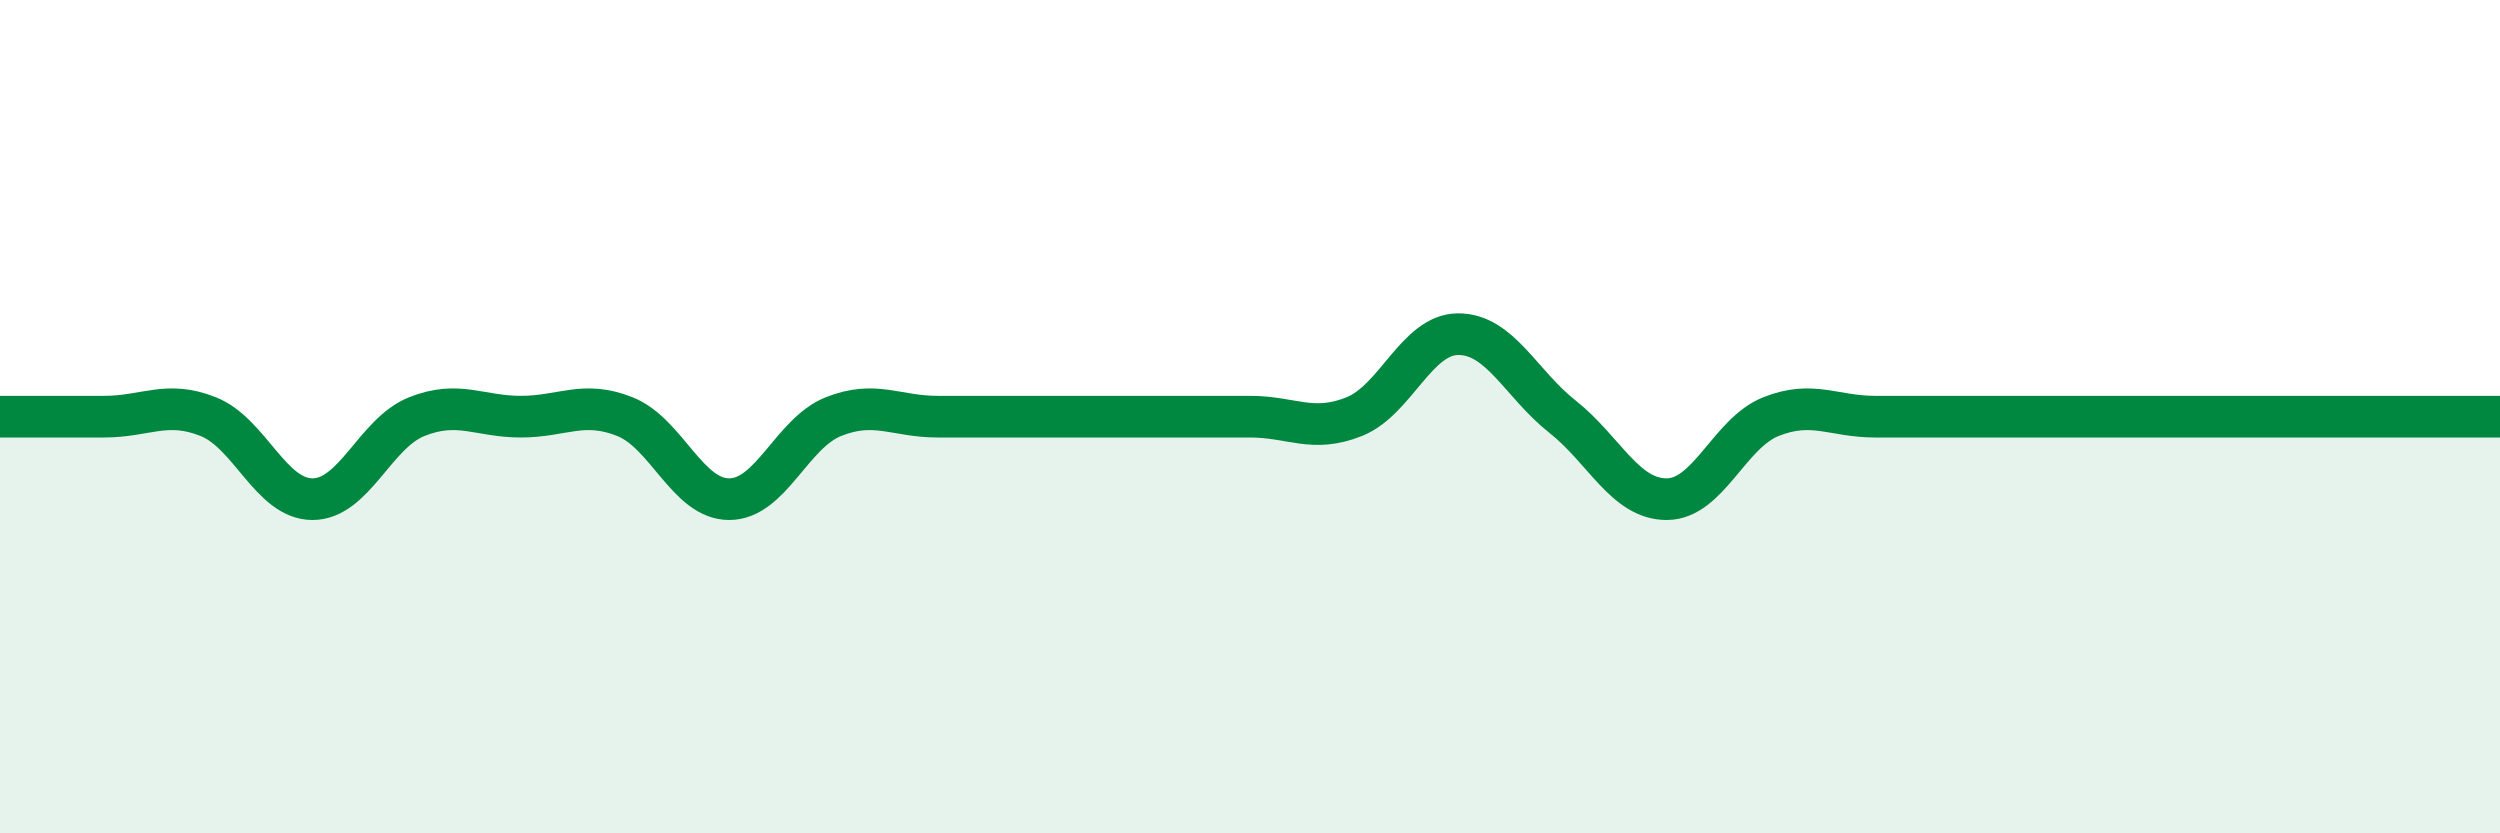 
    <svg width="60" height="20" viewBox="0 0 60 20" xmlns="http://www.w3.org/2000/svg">
      <path
        d="M 0,10 C 0.5,10 1.5,10 2.5,10 C 3.5,10 4,9.6 5,10 C 6,10.4 6.5,11.98 7.5,11.98 C 8.5,11.98 9,10.4 10,10 C 11,9.6 11.5,10 12.5,10 C 13.5,10 14,9.6 15,10 C 16,10.4 16.5,11.98 17.5,11.98 C 18.5,11.98 19,10.4 20,10 C 21,9.6 21.5,10 22.5,10 C 23.5,10 24,10 25,10 C 26,10 26.5,10 27.5,10 C 28.5,10 29,10 30,10 C 31,10 31.5,10.4 32.5,10 C 33.5,9.6 34,8.02 35,8.02 C 36,8.02 36.5,9.21 37.5,10 C 38.5,10.79 39,11.98 40,11.98 C 41,11.98 41.5,10.4 42.5,10 C 43.5,9.6 44,10 45,10 C 46,10 46.5,10 47.5,10 C 48.5,10 49,10 50,10 C 51,10 51.5,10 52.5,10 C 53.5,10 53.5,10 55,10 C 56.5,10 59,10 60,10L60 20L0 20Z"
        fill="#008740"
        opacity="0.1"
        stroke-linecap="round"
        stroke-linejoin="round"
      />
      <path
        d="M 0,10 C 0.5,10 1.5,10 2.5,10 C 3.5,10 4,9.6 5,10 C 6,10.4 6.5,11.98 7.5,11.98 C 8.5,11.98 9,10.4 10,10 C 11,9.6 11.5,10 12.5,10 C 13.5,10 14,9.6 15,10 C 16,10.4 16.5,11.98 17.5,11.98 C 18.5,11.98 19,10.4 20,10 C 21,9.6 21.5,10 22.5,10 C 23.5,10 24,10 25,10 C 26,10 26.5,10 27.5,10 C 28.5,10 29,10 30,10 C 31,10 31.5,10.4 32.5,10 C 33.5,9.6 34,8.02 35,8.02 C 36,8.02 36.5,9.21 37.5,10 C 38.5,10.79 39,11.98 40,11.98 C 41,11.98 41.5,10.4 42.5,10 C 43.5,9.6 44,10 45,10 C 46,10 46.5,10 47.5,10 C 48.5,10 49,10 50,10 C 51,10 51.5,10 52.5,10 C 53.5,10 53.5,10 55,10 C 56.5,10 59,10 60,10"
        stroke="#008740"
        stroke-width="1"
        fill="none"
        stroke-linecap="round"
        stroke-linejoin="round"
      />
    </svg>
  